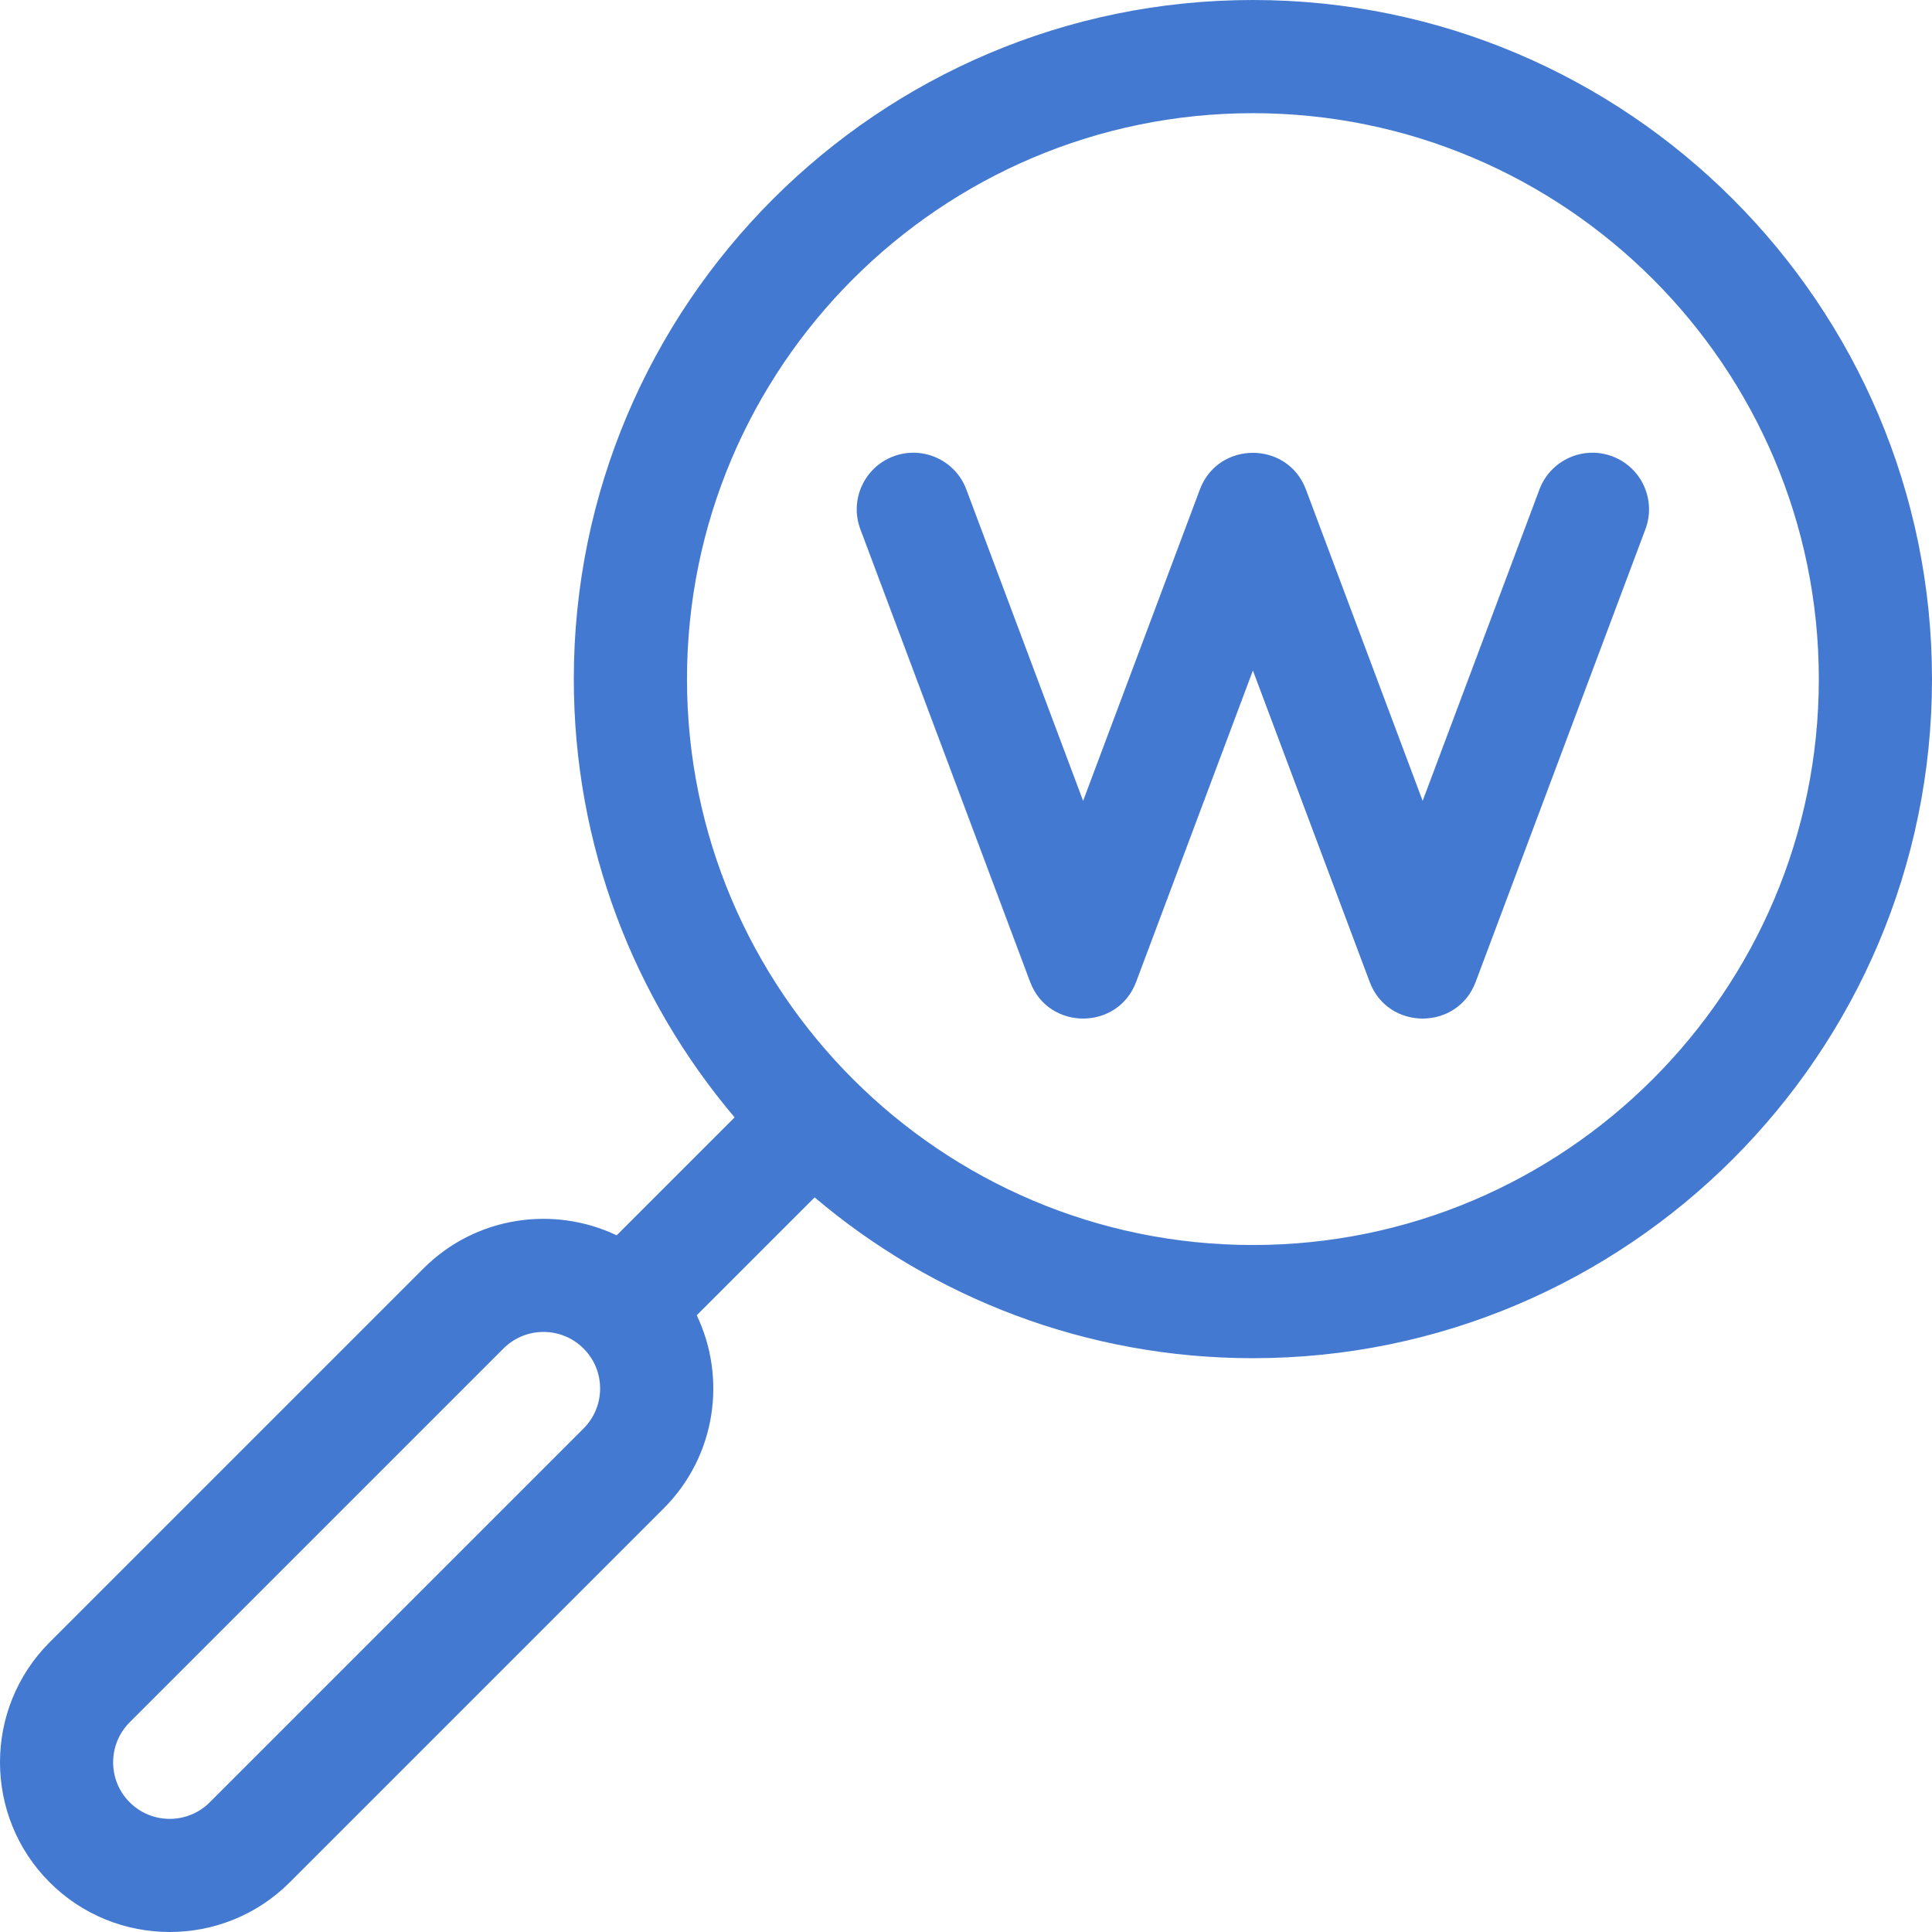<svg xmlns="http://www.w3.org/2000/svg" width="60" height="60" viewBox="0 0 60 60" fill="none"><rect width="60" height="60" fill="#2A2A2A"></rect><g id="Listing" clip-path="url(#clip0_1768_728)"><rect width="1440" height="8965" transform="translate(-974 -1676)" fill="white"></rect><rect id="BG" opacity="0.16" x="-974" y="-254" width="1440" height="660" fill="#FAAE4C"></rect><g id="Group 216"><g id="Rectangle 64" filter="url(#filter0_d_1768_728)"><rect x="-24" y="-24" width="400" height="150" rx="10" fill="white"></rect></g><g id="Icon"><g id="Keyword" clip-path="url(#clip1_1768_728)"><g id="Group"><g id="Group_2"><path id="Vector" d="M38.91 0C27.281 0 17.82 9.461 17.82 21.09C17.82 26.273 19.701 31.025 22.814 34.701L19.151 38.364C17.191 37.431 14.771 37.773 13.151 39.393L1.542 51.002C-0.514 53.057 -0.514 56.402 1.542 58.458C3.598 60.514 6.943 60.514 8.998 58.458L20.607 46.849C22.251 45.206 22.564 42.78 21.638 40.847L25.299 37.186C28.975 40.299 33.727 42.18 38.91 42.18C50.539 42.18 60 32.719 60 21.09C60 9.461 50.539 0 38.91 0ZM18.122 44.364L6.513 55.973C5.828 56.658 4.713 56.658 4.028 55.973C3.342 55.288 3.342 54.173 4.028 53.487L15.636 41.879C16.322 41.193 17.436 41.193 18.122 41.879C18.809 42.565 18.809 43.677 18.122 44.364ZM38.91 38.665C29.219 38.665 21.335 30.781 21.335 21.09C21.335 11.399 29.219 3.515 38.91 3.515C48.601 3.515 56.485 11.399 56.485 21.09C56.485 30.781 48.601 38.665 38.91 38.665Z" fill="#4479D1"></path></g></g><g id="Group_3"><g id="Group_4"><path id="Vector_2" d="M50.072 14.172C49.163 13.831 48.15 14.292 47.809 15.2L44.182 24.872L40.556 15.2C39.987 13.684 37.833 13.684 37.264 15.2L33.637 24.872L30.01 15.2C29.67 14.291 28.656 13.831 27.748 14.172C26.839 14.513 26.378 15.526 26.719 16.435L31.992 30.495C32.56 32.011 34.714 32.012 35.283 30.495L38.91 20.823L42.537 30.495C43.105 32.011 45.259 32.012 45.828 30.495L51.1 16.435C51.441 15.526 50.981 14.513 50.072 14.172Z" fill="#4479D1"></path></g></g></g></g></g></g><defs><filter id="filter0_d_1768_728" x="-39" y="-35" width="430" height="180" filterUnits="userSpaceOnUse" color-interpolation-filters="sRGB"><feGaussianBlur stdDeviation="5.5"></feGaussianBlur></filter><clipPath id="clip0_1768_728"><rect width="1440" height="8965" fill="white" transform="translate(-974 -1676)"></rect></clipPath><clipPath id="clip1_1768_728"><rect width="60" height="60" fill="white"></rect></clipPath></defs></svg>